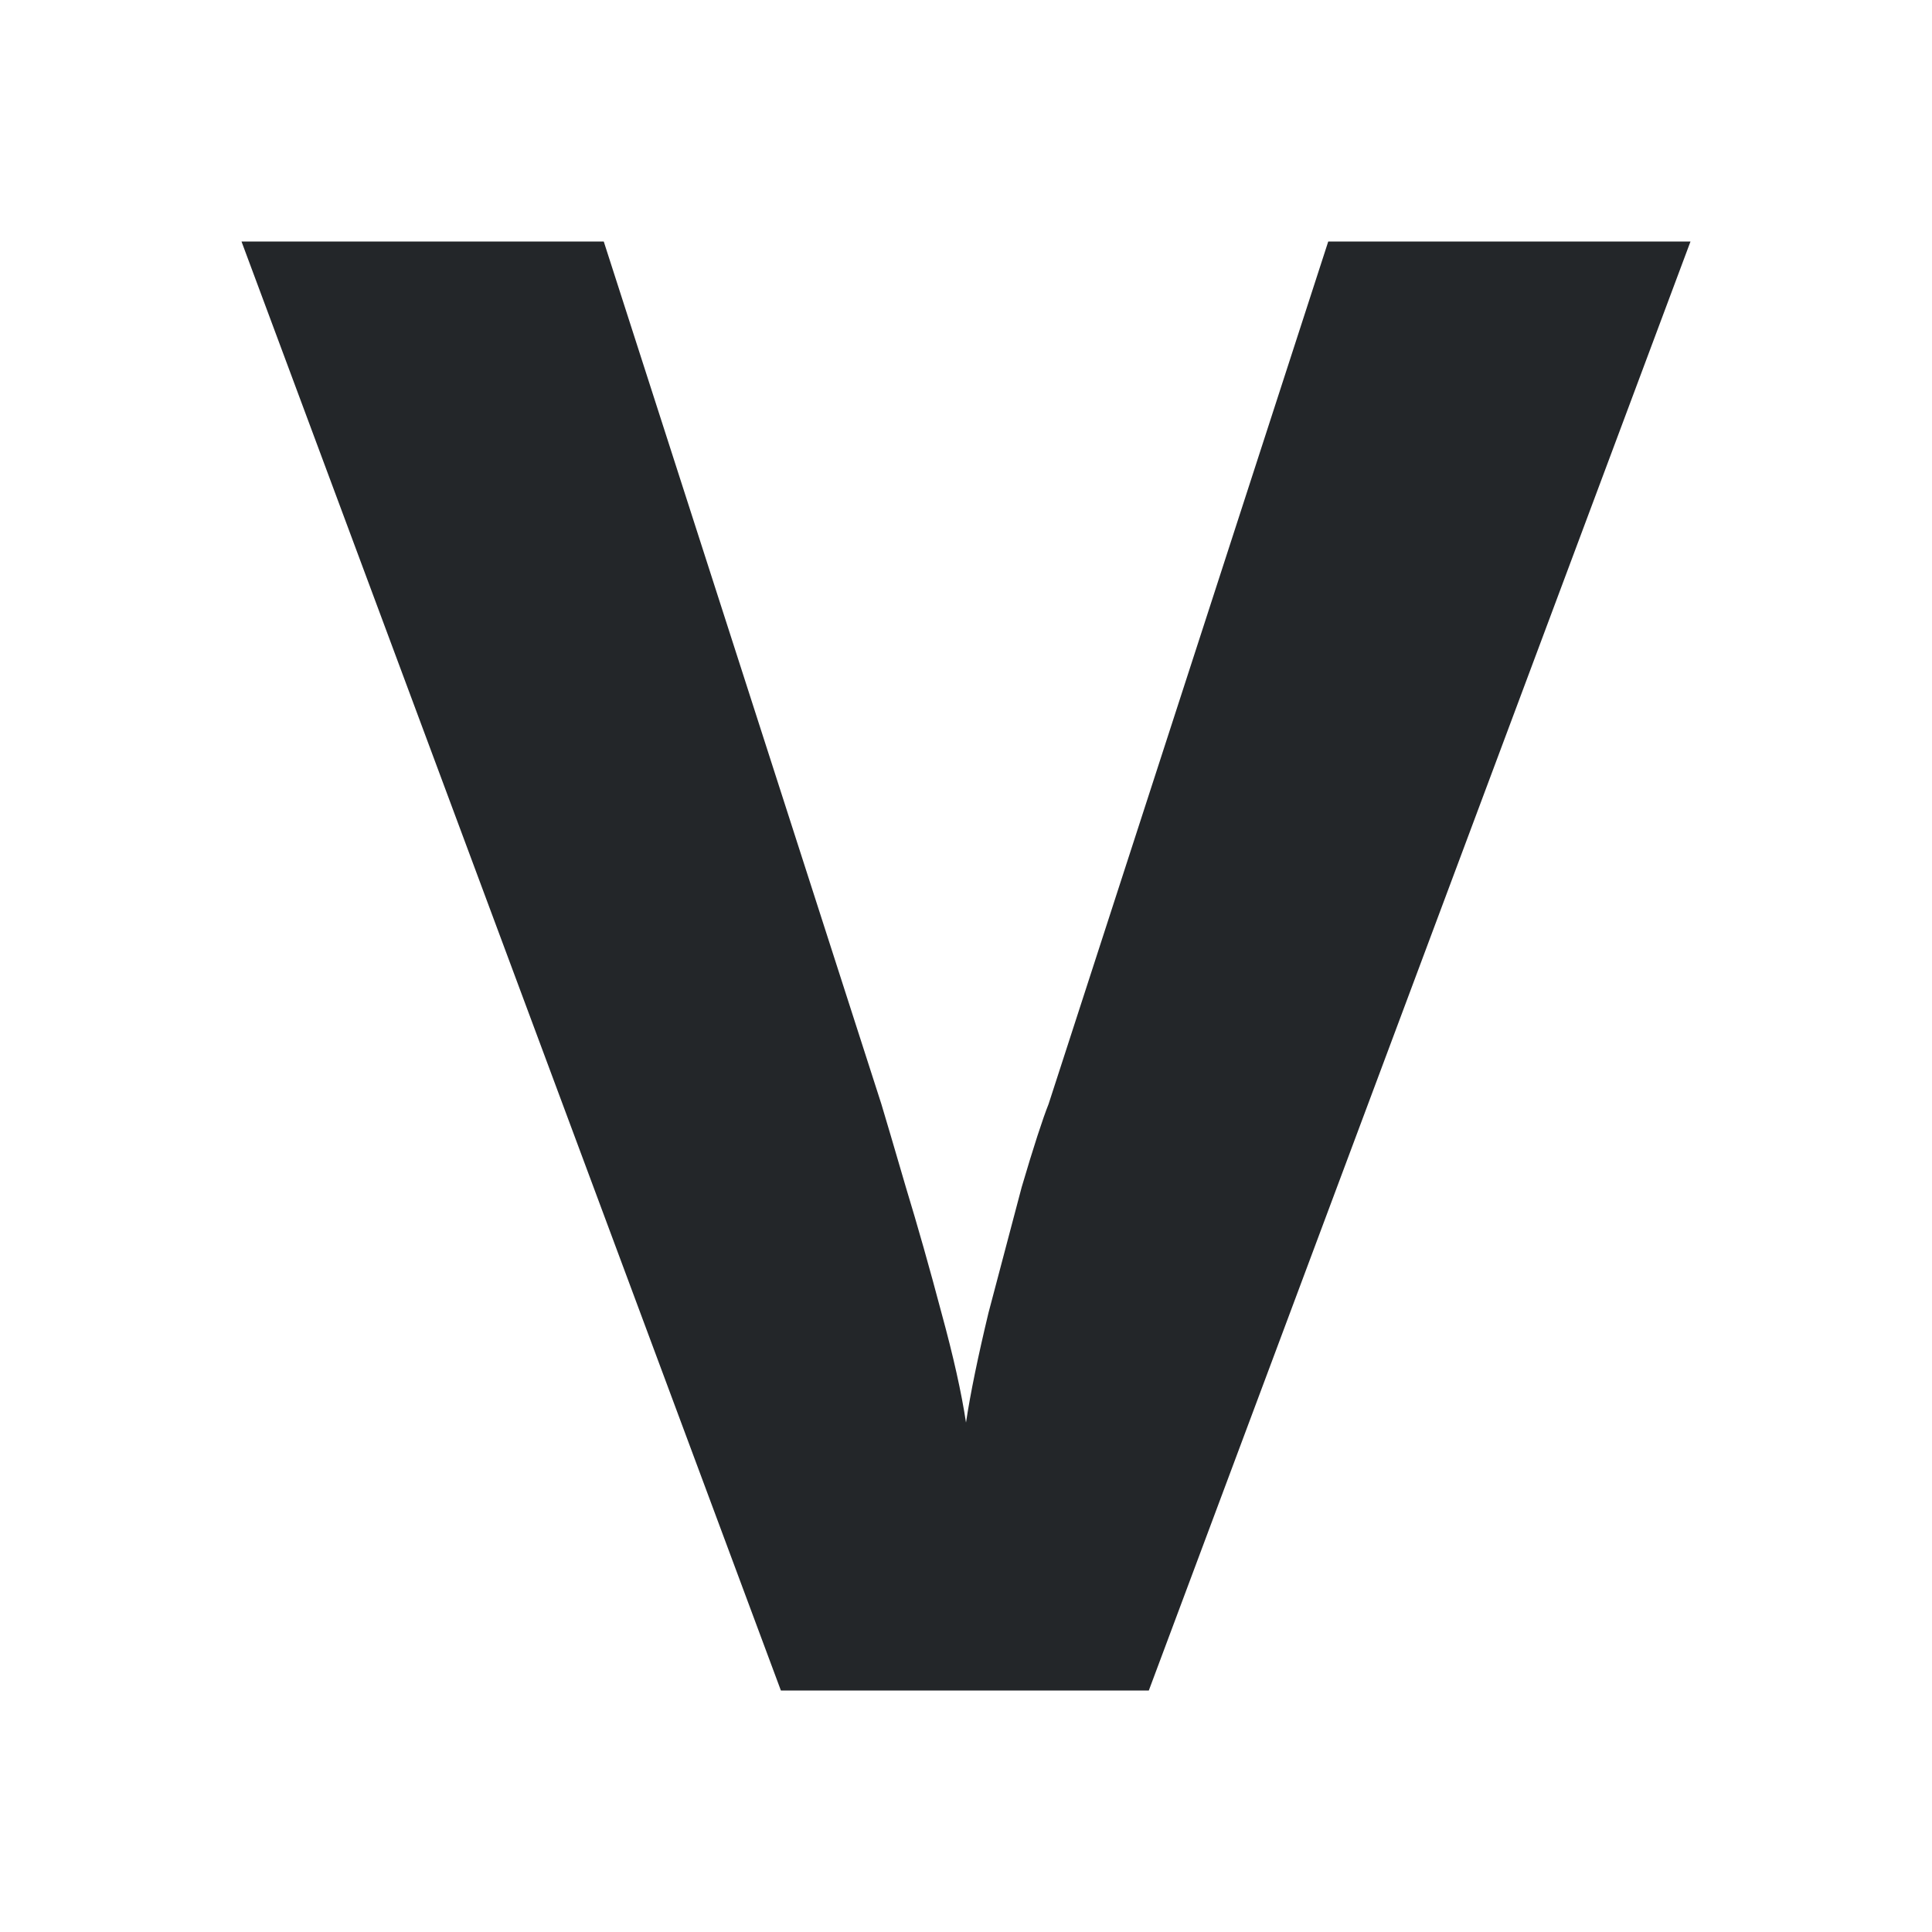 <svg viewBox="0 0 16 16" xmlns="http://www.w3.org/2000/svg"><path d="m2 2 4.467 12h3.047l4.486-12h-3l-2.316 7.143c-.049.123-.124.353-.223.689-.086.325-.177.671-.275 1.041-.086.359-.149.662-.186.908-.037-.246-.105-.55-.203-.908-.098-.37-.196-.716-.295-1.041-.098-.336-.166-.566-.203-.689l-2.299-7.143z" fill="#232629"/></svg>